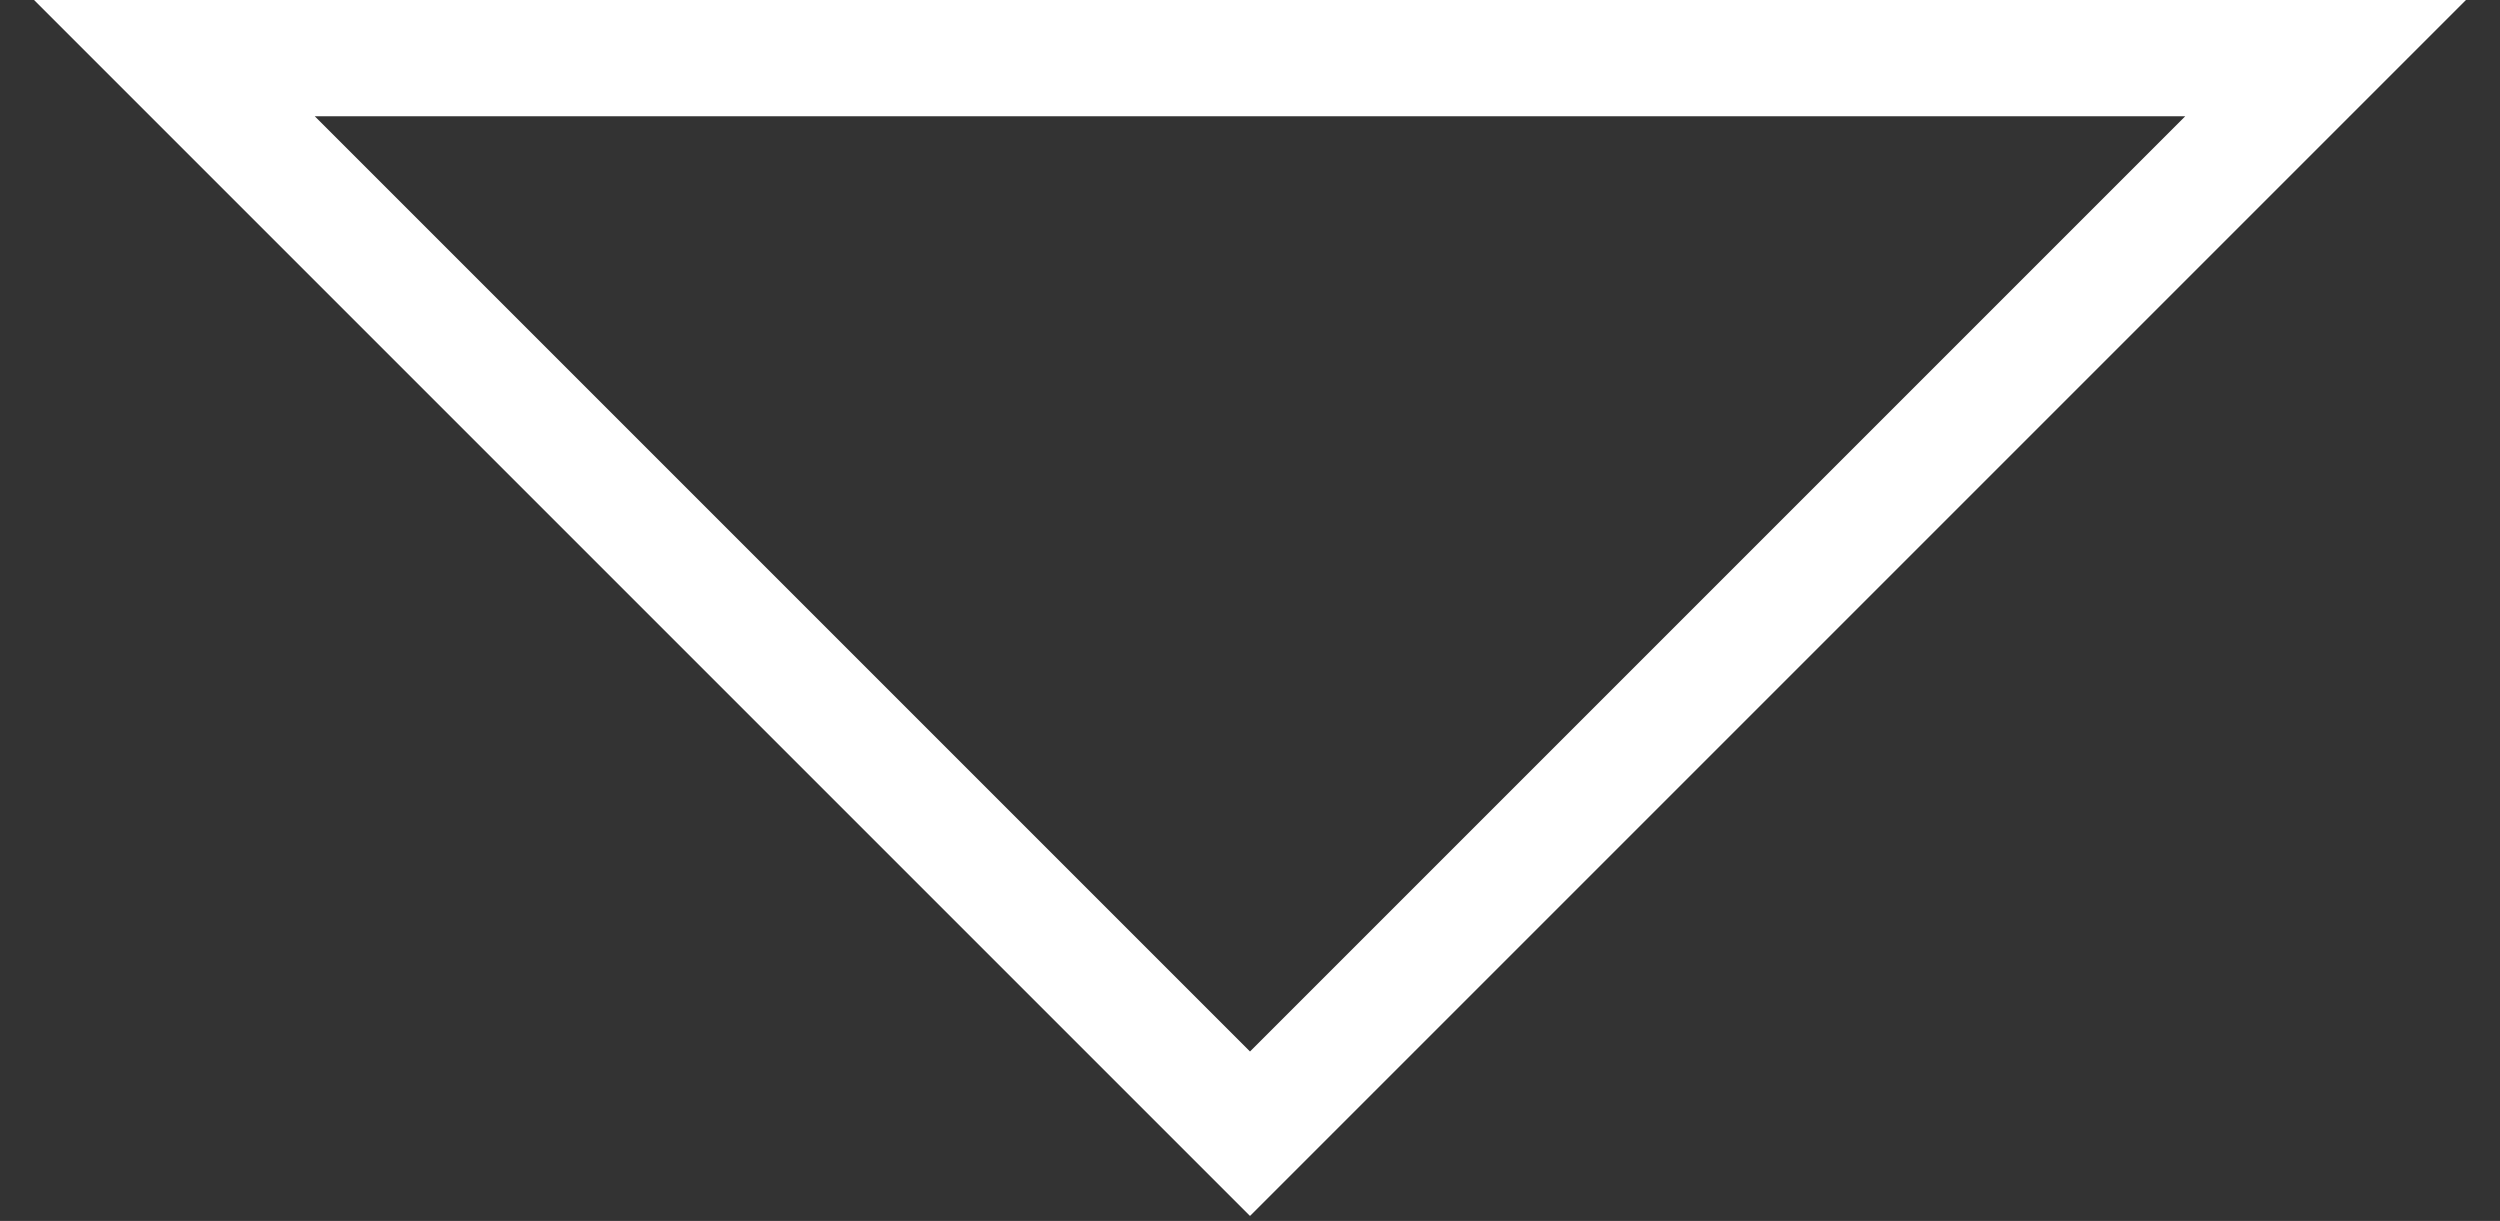 <?xml version="1.0" encoding="UTF-8"?> <svg xmlns="http://www.w3.org/2000/svg" width="43" height="21" viewBox="0 0 43 21" fill="none"><rect x="0" y="0" width="43" height="21" fill="#333333" stroke="none"/> <path d="M21.5 19.5L3 1H40L21.5 19.5Z" stroke="white" stroke-width="2"></path> </svg> 